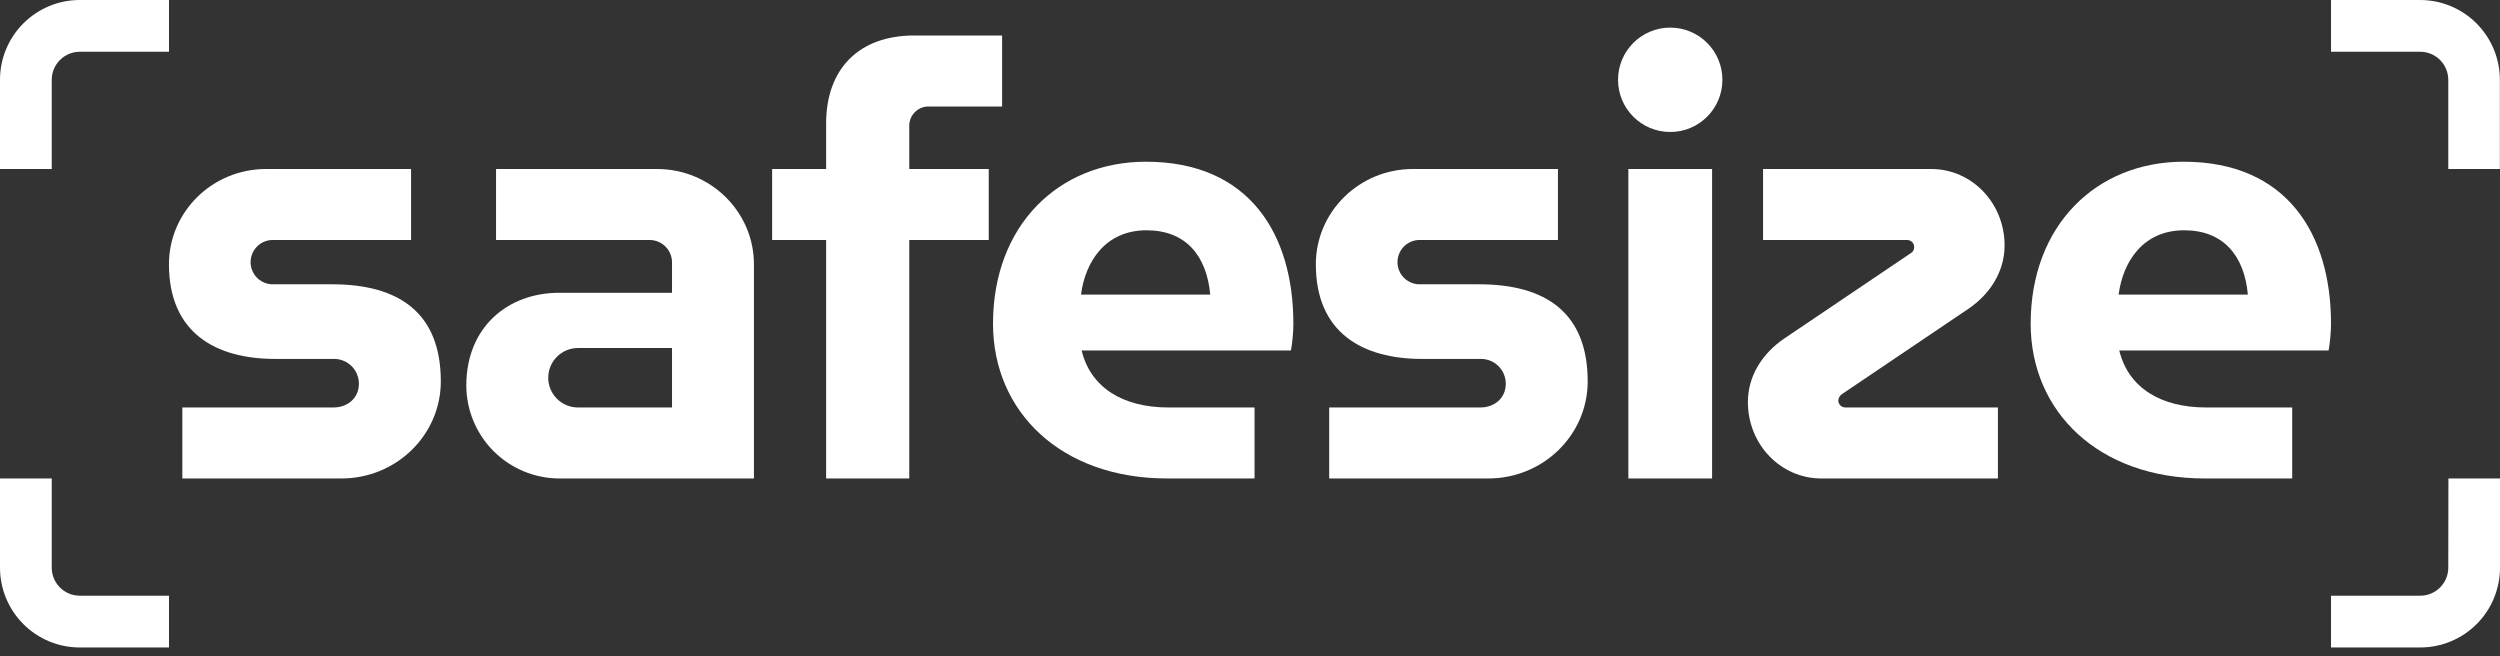 <svg xmlns="http://www.w3.org/2000/svg" width="160" height="42" viewBox="0 0 160 42" fill="none"><rect x="0" y="0" width="160" height="42" fill="#333333" stroke="none"/><path d="M156.69 36.331C156.689 36.807 156.5 37.264 156.163 37.6C155.826 37.937 155.369 38.126 154.893 38.126H149.185V41.438H154.893C156.248 41.438 157.547 40.9 158.505 39.943C159.462 38.985 160 37.686 160 36.331V30.623H156.699L156.69 36.331Z" fill="white"></path><path d="M3.311 36.331V30.623H0V36.331C0 37.002 0.132 37.666 0.389 38.286C0.645 38.905 1.022 39.468 1.496 39.943C1.97 40.417 2.533 40.793 3.153 41.05C3.772 41.306 4.436 41.438 5.107 41.438H10.816V38.126H5.107C4.631 38.126 4.174 37.937 3.838 37.6C3.501 37.264 3.311 36.807 3.311 36.331Z" fill="white"></path><path d="M117.885 25.224L126.001 19.748C127.361 18.816 128.293 17.379 128.293 15.709C128.293 12.991 126.196 10.816 123.594 10.816H112.836V15.36H122.04C122.102 15.357 122.164 15.368 122.221 15.39C122.279 15.413 122.331 15.447 122.375 15.491C122.419 15.534 122.453 15.587 122.476 15.645C122.498 15.702 122.509 15.764 122.506 15.826C122.507 15.906 122.486 15.984 122.445 16.053C122.403 16.121 122.344 16.177 122.273 16.214L114.157 21.69C112.797 22.622 111.865 24.059 111.865 25.729C111.865 28.447 113.962 30.622 116.564 30.622H127.866V26.078H118.118C118.056 26.081 117.994 26.07 117.937 26.048C117.879 26.025 117.827 25.991 117.783 25.947C117.739 25.904 117.705 25.851 117.682 25.794C117.66 25.736 117.649 25.674 117.652 25.612C117.66 25.535 117.684 25.459 117.725 25.392C117.765 25.325 117.82 25.267 117.885 25.224Z" fill="white"></path><path d="M109.574 10.816H104.215V30.622H109.574V10.816Z" fill="white"></path><path d="M94.661 18.195H90.933C90.74 18.205 90.548 18.176 90.367 18.109C90.186 18.042 90.021 17.939 89.881 17.807C89.741 17.674 89.63 17.515 89.554 17.337C89.478 17.16 89.439 16.97 89.439 16.777C89.439 16.585 89.478 16.394 89.554 16.217C89.63 16.04 89.741 15.88 89.881 15.748C90.021 15.615 90.186 15.512 90.367 15.445C90.548 15.379 90.74 15.35 90.933 15.36H99.709V10.816H90.428C86.971 10.816 84.214 13.573 84.214 16.913C84.214 21.302 87.204 22.971 91.01 22.971H94.738C94.951 22.965 95.163 23.002 95.361 23.079C95.559 23.157 95.74 23.273 95.892 23.422C96.044 23.57 96.165 23.748 96.247 23.944C96.329 24.14 96.371 24.351 96.37 24.564C96.37 25.457 95.671 26.078 94.738 26.078H85.068V30.622H95.243C98.777 30.622 101.612 27.826 101.612 24.409C101.612 20.02 98.933 18.195 94.661 18.195Z" fill="white"></path><path d="M42.038 10.816H31.747V15.36H41.533C41.722 15.354 41.91 15.386 42.087 15.454C42.263 15.521 42.424 15.623 42.562 15.752C42.699 15.882 42.809 16.038 42.886 16.21C42.962 16.383 43.004 16.569 43.009 16.758V18.738H35.786C32.523 18.738 29.844 20.913 29.844 24.68C29.85 26.254 30.479 27.762 31.591 28.875C32.704 29.987 34.212 30.616 35.786 30.622H48.252V16.913C48.252 13.573 45.495 10.816 42.038 10.816ZM43.009 26.078H36.99C36.485 26.078 36.001 25.878 35.644 25.521C35.287 25.164 35.087 24.68 35.087 24.175C35.087 23.671 35.287 23.187 35.644 22.83C36.001 22.473 36.485 22.273 36.99 22.273H43.009V26.078Z" fill="white"></path><path d="M21.26 18.195H17.532C17.34 18.205 17.147 18.176 16.966 18.109C16.786 18.042 16.62 17.939 16.481 17.807C16.341 17.674 16.23 17.515 16.154 17.337C16.078 17.16 16.038 16.97 16.038 16.777C16.038 16.585 16.078 16.394 16.154 16.217C16.23 16.04 16.341 15.88 16.481 15.748C16.62 15.615 16.786 15.512 16.966 15.445C17.147 15.379 17.34 15.35 17.532 15.36H26.309V10.816H17.027C13.571 10.816 10.813 13.573 10.813 16.913C10.813 21.302 13.802 22.971 17.61 22.971H21.338C21.551 22.965 21.762 23.002 21.96 23.079C22.159 23.157 22.339 23.273 22.491 23.422C22.644 23.57 22.764 23.748 22.846 23.944C22.928 24.14 22.97 24.351 22.969 24.564C22.969 25.457 22.27 26.078 21.338 26.078H11.67V30.622H21.843C25.377 30.622 28.212 27.826 28.212 24.409C28.212 20.02 25.532 18.195 21.26 18.195Z" fill="white"></path><path d="M149.185 20.719C149.185 15.01 146.389 10.35 139.75 10.35C134.157 10.35 129.963 14.427 129.963 20.719C129.963 26.35 134.313 30.622 141.109 30.622H146.701V26.078H141.186C138.313 26.078 136.215 24.835 135.633 22.428H149.031C149.129 21.863 149.18 21.292 149.185 20.719ZM135.592 18.855C135.864 16.758 137.146 14.738 139.786 14.738C142.272 14.738 143.631 16.33 143.864 18.855H135.592Z" fill="white"></path><path d="M58.193 8.059C58.191 7.895 58.222 7.732 58.283 7.58C58.345 7.429 58.437 7.291 58.552 7.175C58.668 7.059 58.806 6.968 58.958 6.906C59.109 6.844 59.272 6.814 59.436 6.816H64.135V2.272H58.504C54.97 2.272 52.872 4.408 52.872 7.903V10.816H49.416V15.36H52.872V30.622H58.193V15.36H63.28V10.816H58.193V8.059Z" fill="white"></path><path d="M73.339 10.35C67.747 10.35 63.553 14.427 63.553 20.719C63.553 26.35 67.902 30.622 74.699 30.622H80.291V26.078H74.776C71.902 26.078 69.805 24.835 69.223 22.428H82.621C82.72 21.863 82.772 21.292 82.776 20.719C82.776 15.01 79.98 10.35 73.339 10.35ZM69.184 18.855C69.456 16.758 70.737 14.738 73.378 14.738C75.864 14.738 77.223 16.33 77.456 18.855H69.184Z" fill="white"></path><path d="M106.895 8.447C108.739 8.447 110.234 6.952 110.234 5.107C110.234 3.262 108.739 1.767 106.895 1.767C105.05 1.767 103.555 3.262 103.555 5.107C103.555 6.952 105.05 8.447 106.895 8.447Z" fill="white"></path><path d="M154.893 0H149.185V3.313H154.893C155.369 3.313 155.826 3.502 156.163 3.838C156.5 4.175 156.689 4.631 156.69 5.107V10.816H159.991V5.107C159.991 3.754 159.454 2.457 158.498 1.499C157.543 0.542 156.246 0.003 154.893 0Z" fill="white"></path><path d="M3.311 5.107C3.311 4.631 3.501 4.175 3.838 3.838C4.174 3.502 4.631 3.313 5.107 3.313H10.816V0H5.107C3.752 0 2.454 0.538 1.496 1.496C0.538 2.454 0 3.752 0 5.107V10.816H3.311V5.107Z" fill="white"></path></svg>